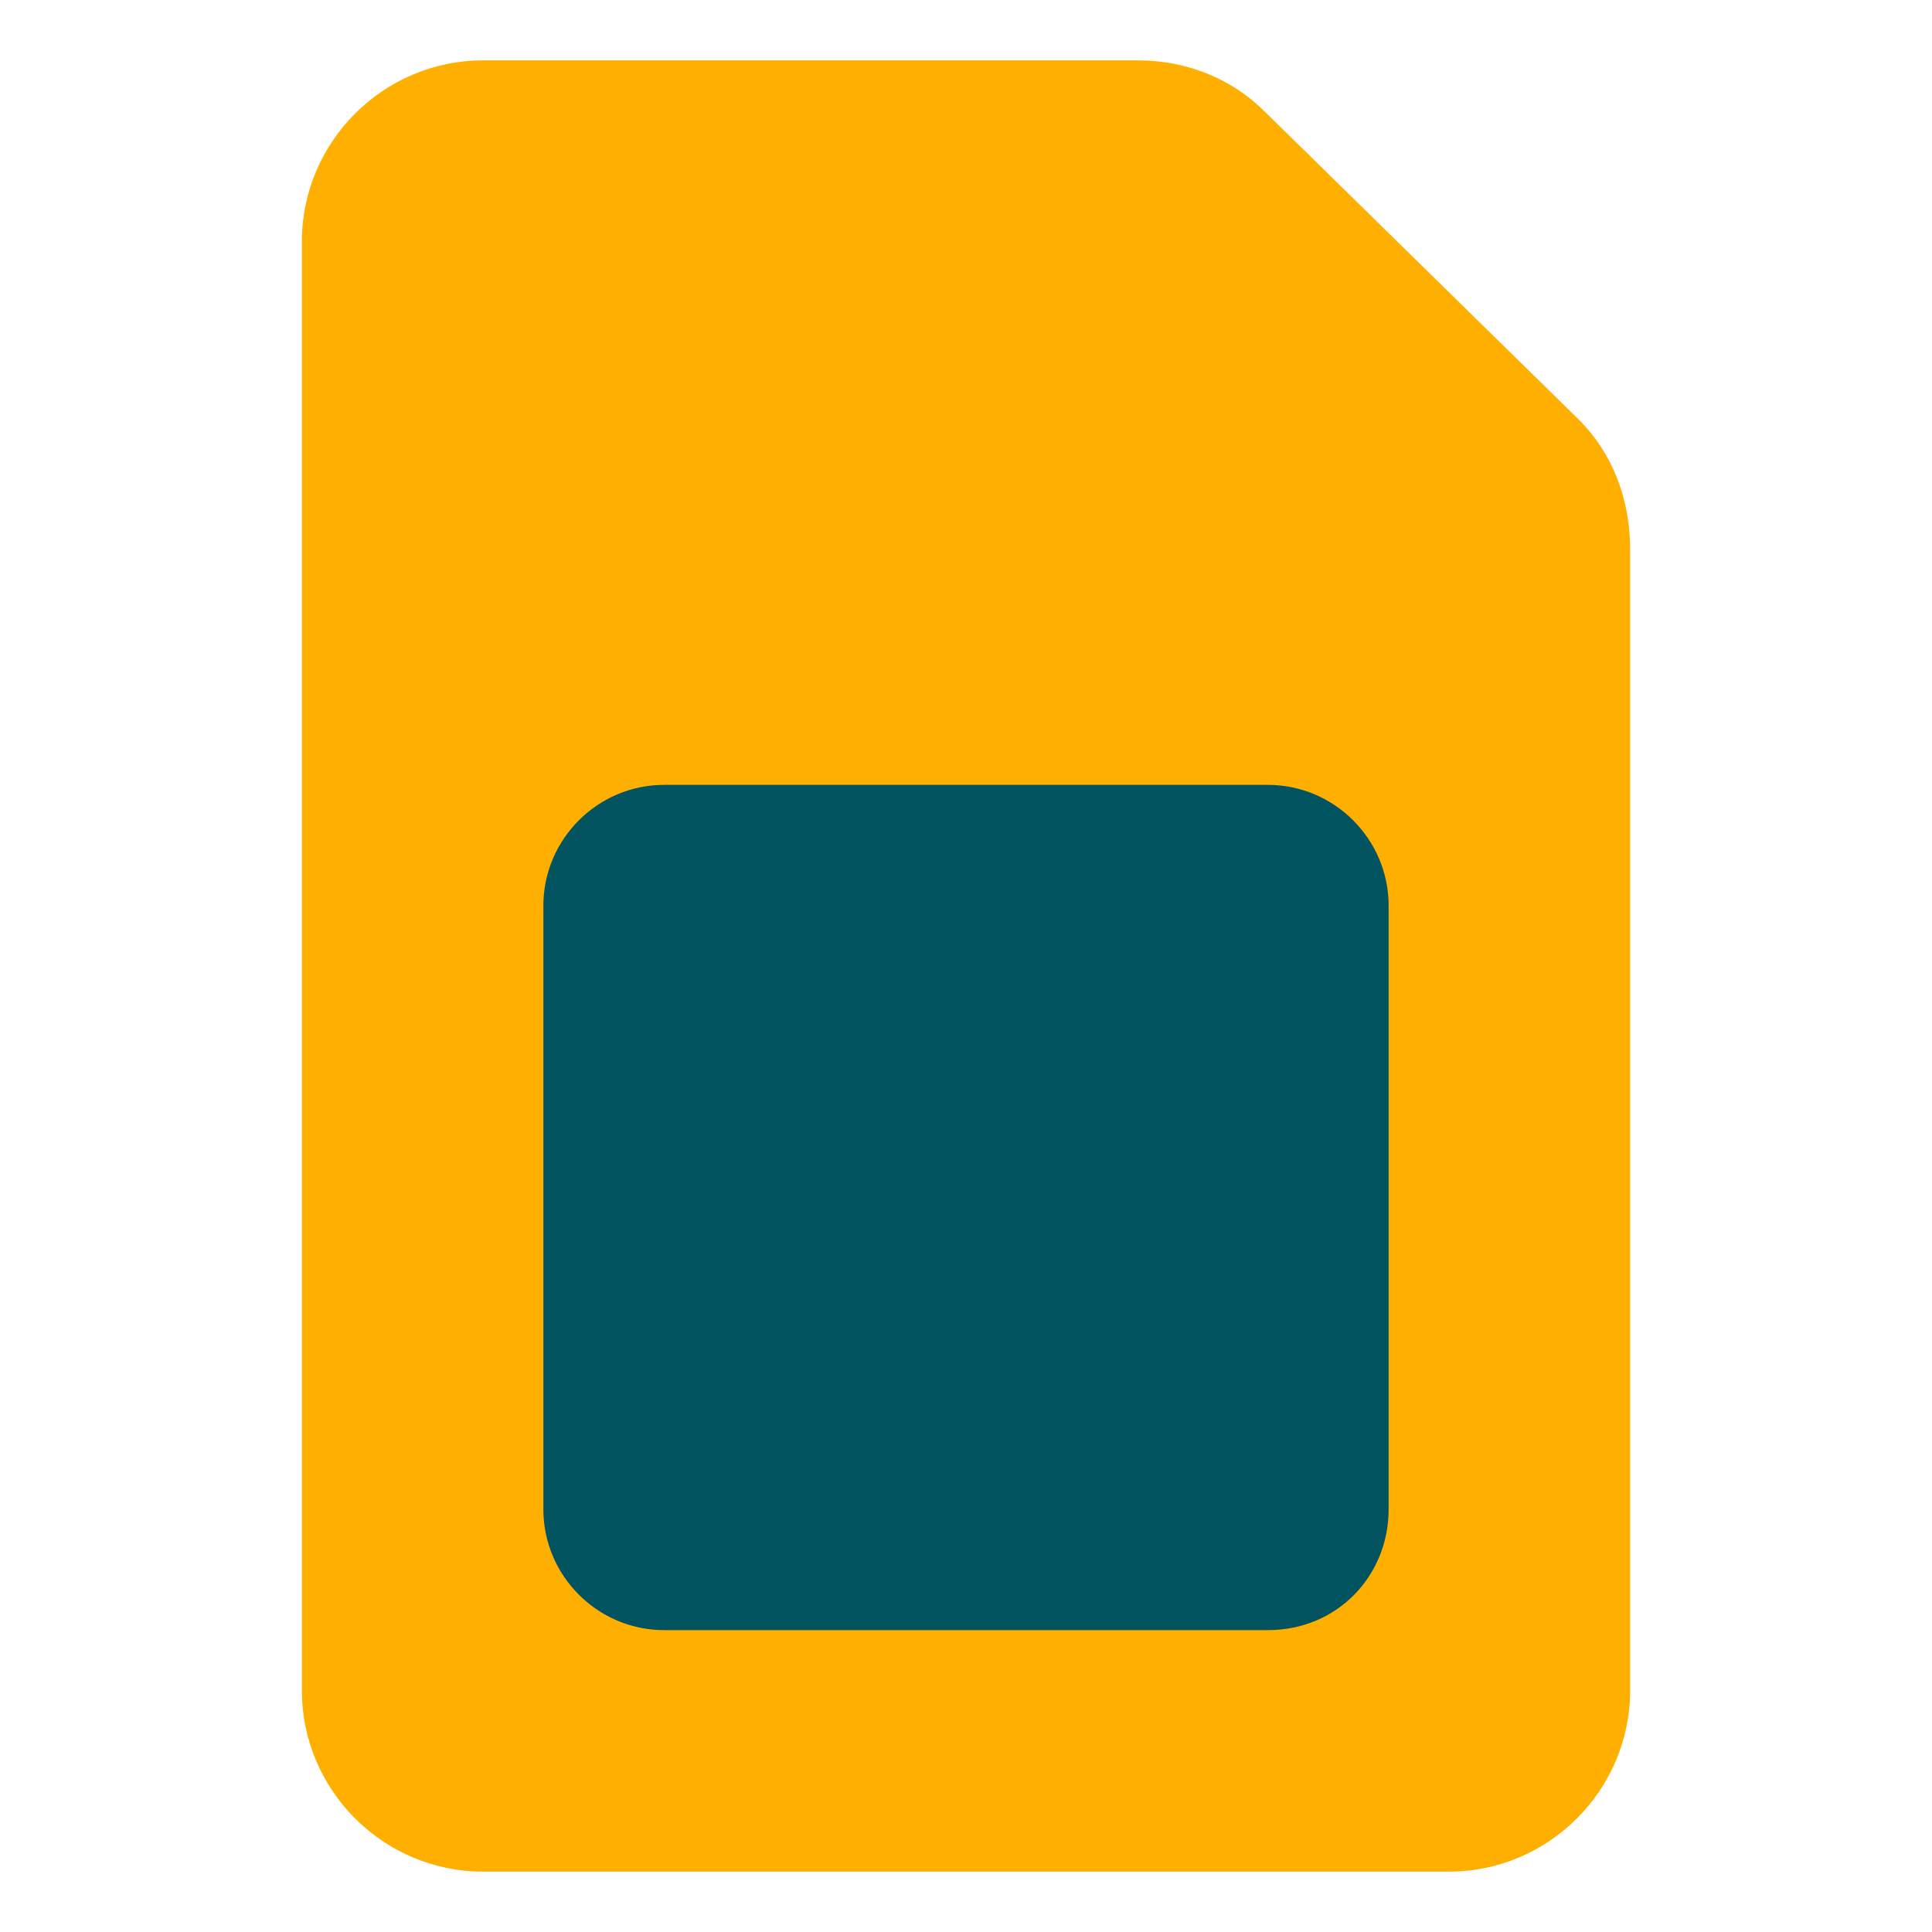 <svg xmlns="http://www.w3.org/2000/svg" width="64" height="64" viewBox="0 0 64 64">
    <g fill="none" fill-rule="evenodd">
        <g>
            <g>
                <g>
                    <path d="M0 0H64V64H0z" transform="translate(-814 -1144) translate(168 1144) translate(646)"/>
                    <g fill-rule="nonzero">
                        <path fill="#FFAF00" d="M44 16.2V54c0 3.3-2.7 6-6 6H6c-3.3 0-6-2.7-6-6V6c0-3.3 2.7-6 6-6h21.7c1.6 0 3.1.6 4.2 1.7l10.4 10.2c1.1 1.1 1.7 2.6 1.7 4.3z" transform="translate(-814 -1144) translate(168 1144) translate(646) translate(10 2)"/>
                        <path fill="#00535F" d="M32 52H12c-2.2 0-4-1.8-4-4V28c0-2.2 1.8-4 4-4h20c2.2 0 4 1.8 4 4v20c0 2.2-1.7 4-4 4z" transform="translate(-814 -1144) translate(168 1144) translate(646) translate(10 2)"/>
                    </g>
                </g>
            </g>
        </g>
    </g>
</svg>